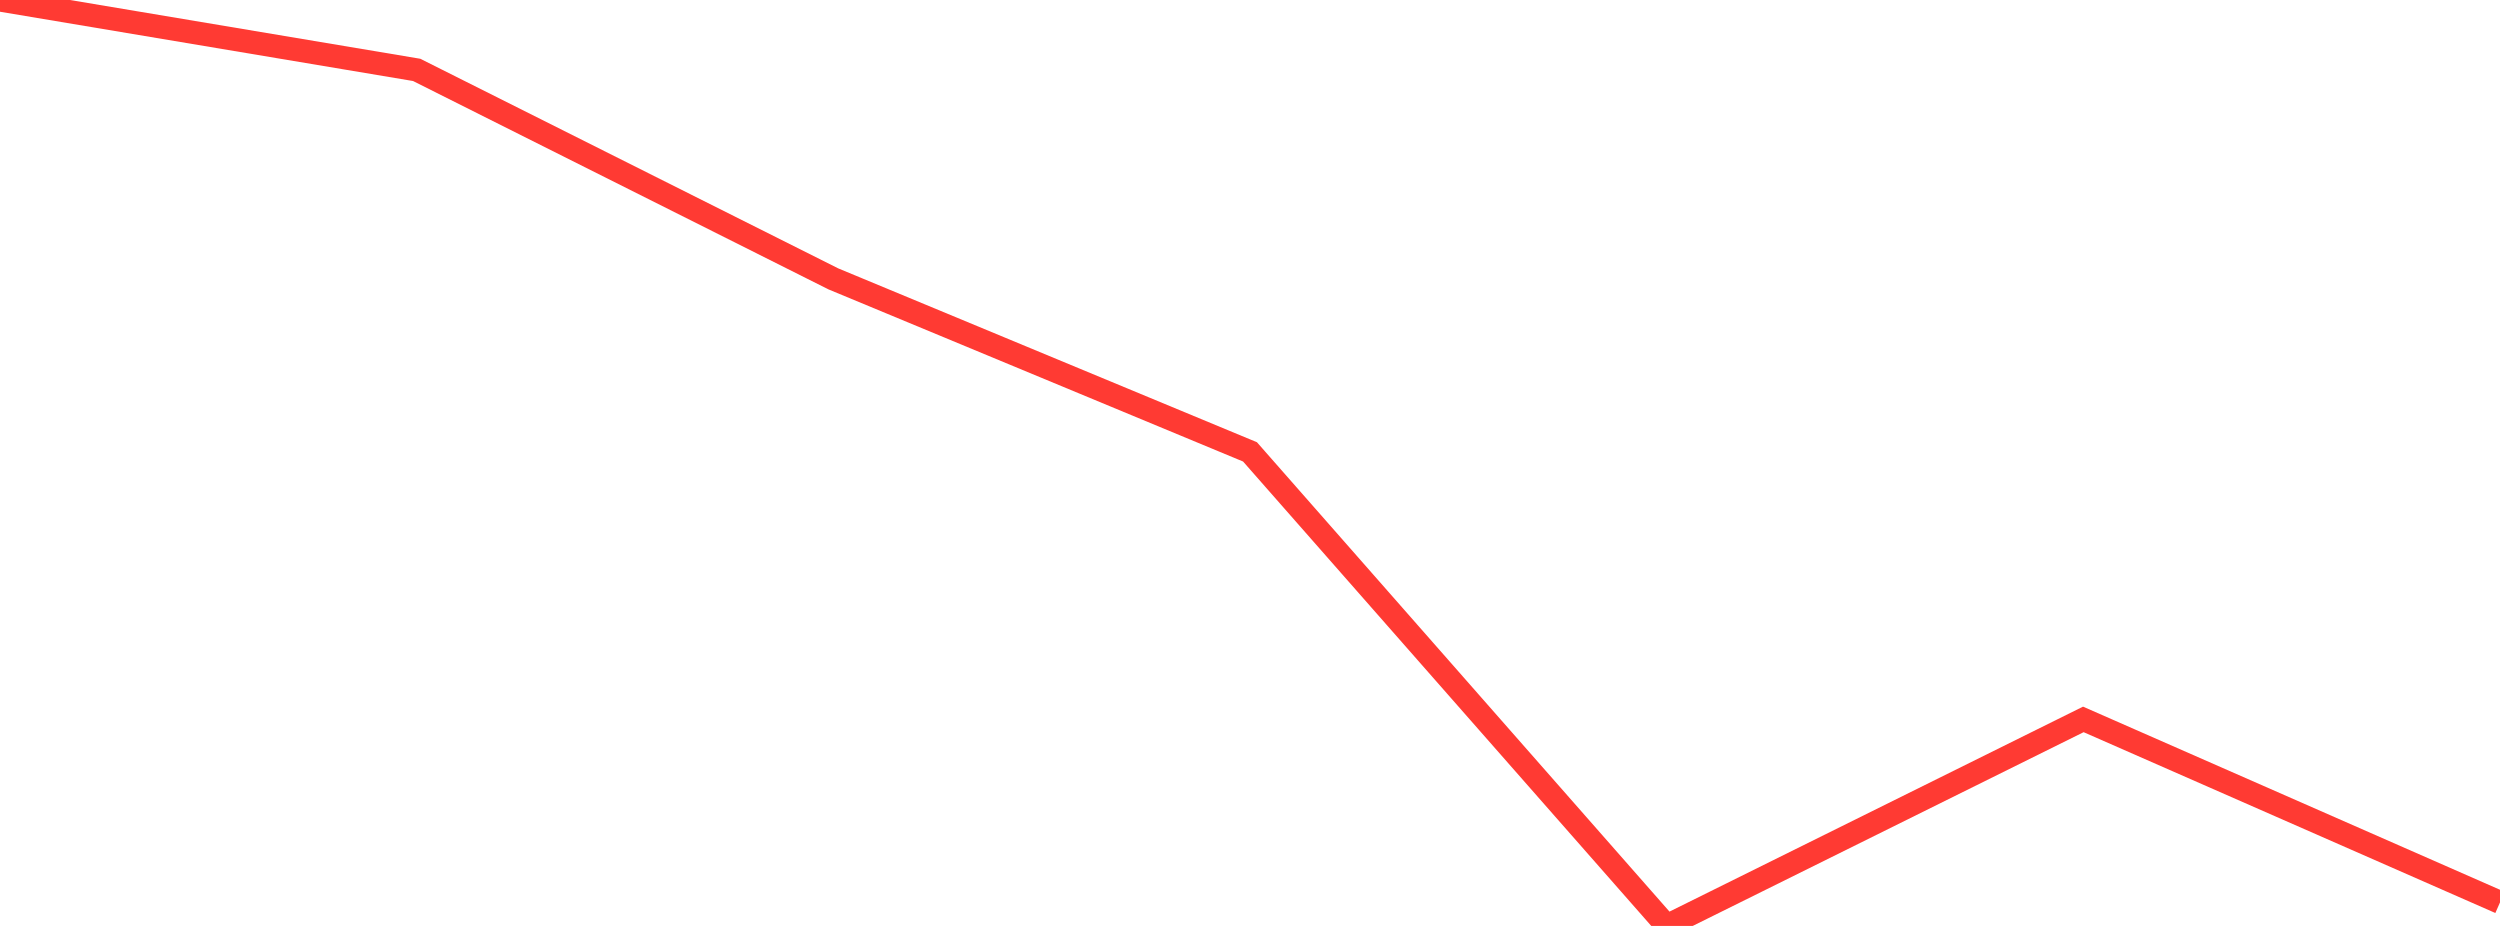 <?xml version="1.0" standalone="no"?>
<!DOCTYPE svg PUBLIC "-//W3C//DTD SVG 1.1//EN" "http://www.w3.org/Graphics/SVG/1.1/DTD/svg11.dtd">

<svg width="135" height="50" viewBox="0 0 135 50" preserveAspectRatio="none" 
  xmlns="http://www.w3.org/2000/svg"
  xmlns:xlink="http://www.w3.org/1999/xlink">


<polyline points="0.0, 0.0 22.5, 3.774 45.0, 15.059 67.5, 24.401 90.0, 50.0 112.5, 38.848 135.0, 48.73" fill="none" stroke="#ff3a33" stroke-width="1.25"/>

</svg>